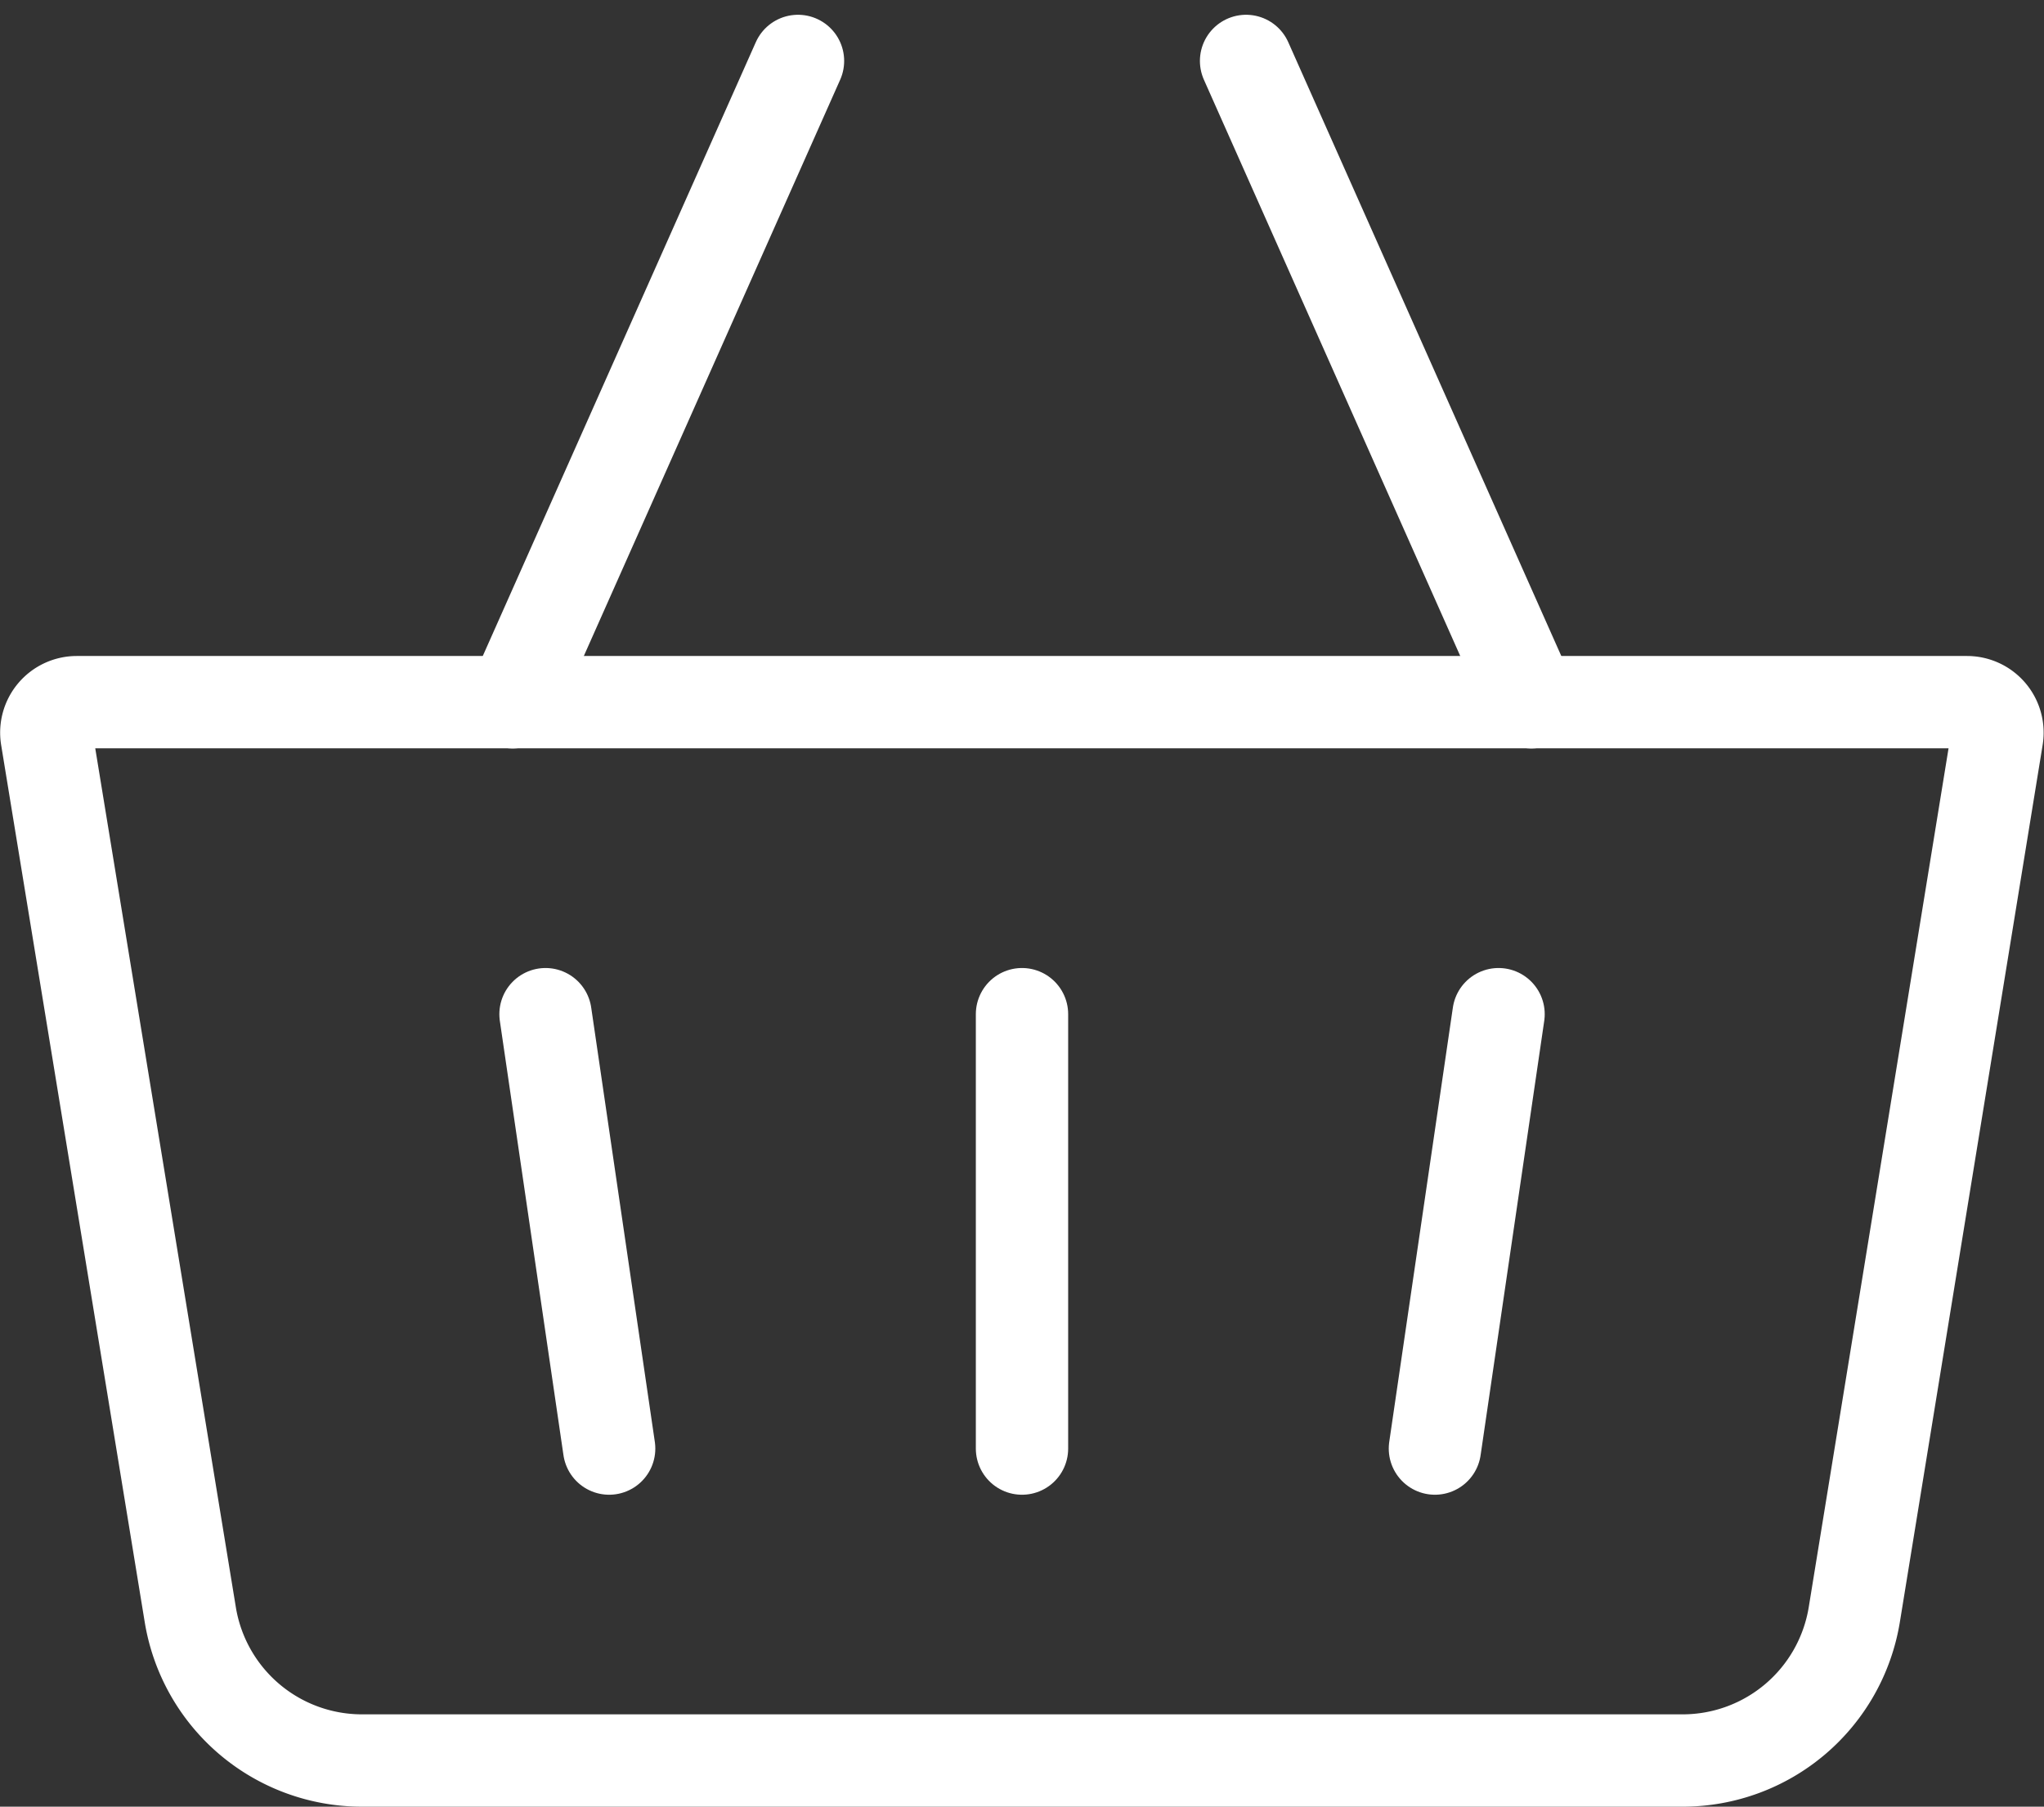 <svg xmlns="http://www.w3.org/2000/svg" width="28.78" height="25.437" viewBox="0 0 28.78 25.437">
  <rect x="0" y="0" width="28.78" height="25.437" fill="#333333" stroke="none"/>
  <g id="icon_shop" transform="translate(0.652 0.858)">
    <path id="パス_85374" data-name="パス 85374" d="M28.7,100.683h-18.6a2.449,2.449,0,0,1-2.417-2.055L5.662,86.282a.429.429,0,0,1,.423-.5H32.7a.429.429,0,0,1,.423.5L31.113,98.629A2.449,2.449,0,0,1,28.7,100.683Z" transform="translate(-5.656 -76.754)" fill="none" stroke="#fff" stroke-linecap="round" stroke-miterlimit="10" stroke-width="1.3"/>
    <line id="線_60" data-name="線 60" x1="4.017" y2="9.03" transform="translate(6.567)" fill="none" stroke="#fff" stroke-linecap="round" stroke-miterlimit="10" stroke-width="1.3"/>
    <line id="線_61" data-name="線 61" x2="4.017" y2="9.03" transform="translate(16.893)" fill="none" stroke="#fff" stroke-linecap="round" stroke-miterlimit="10" stroke-width="1.3"/>
    <line id="線_62" data-name="線 62" y2="6.116" transform="translate(13.738 13.421)" fill="none" stroke="#fff" stroke-linecap="round" stroke-miterlimit="10" stroke-width="1.3"/>
    <line id="線_63" data-name="線 63" x2="0.896" y2="6.116" transform="translate(7.029 13.421)" fill="none" stroke="#fff" stroke-linecap="round" stroke-miterlimit="10" stroke-width="1.3"/>
    <line id="線_64" data-name="線 64" x1="0.896" y2="6.116" transform="translate(19.552 13.421)" fill="none" stroke="#fff" stroke-linecap="round" stroke-miterlimit="10" stroke-width="1.3"/>
  </g>
</svg>
